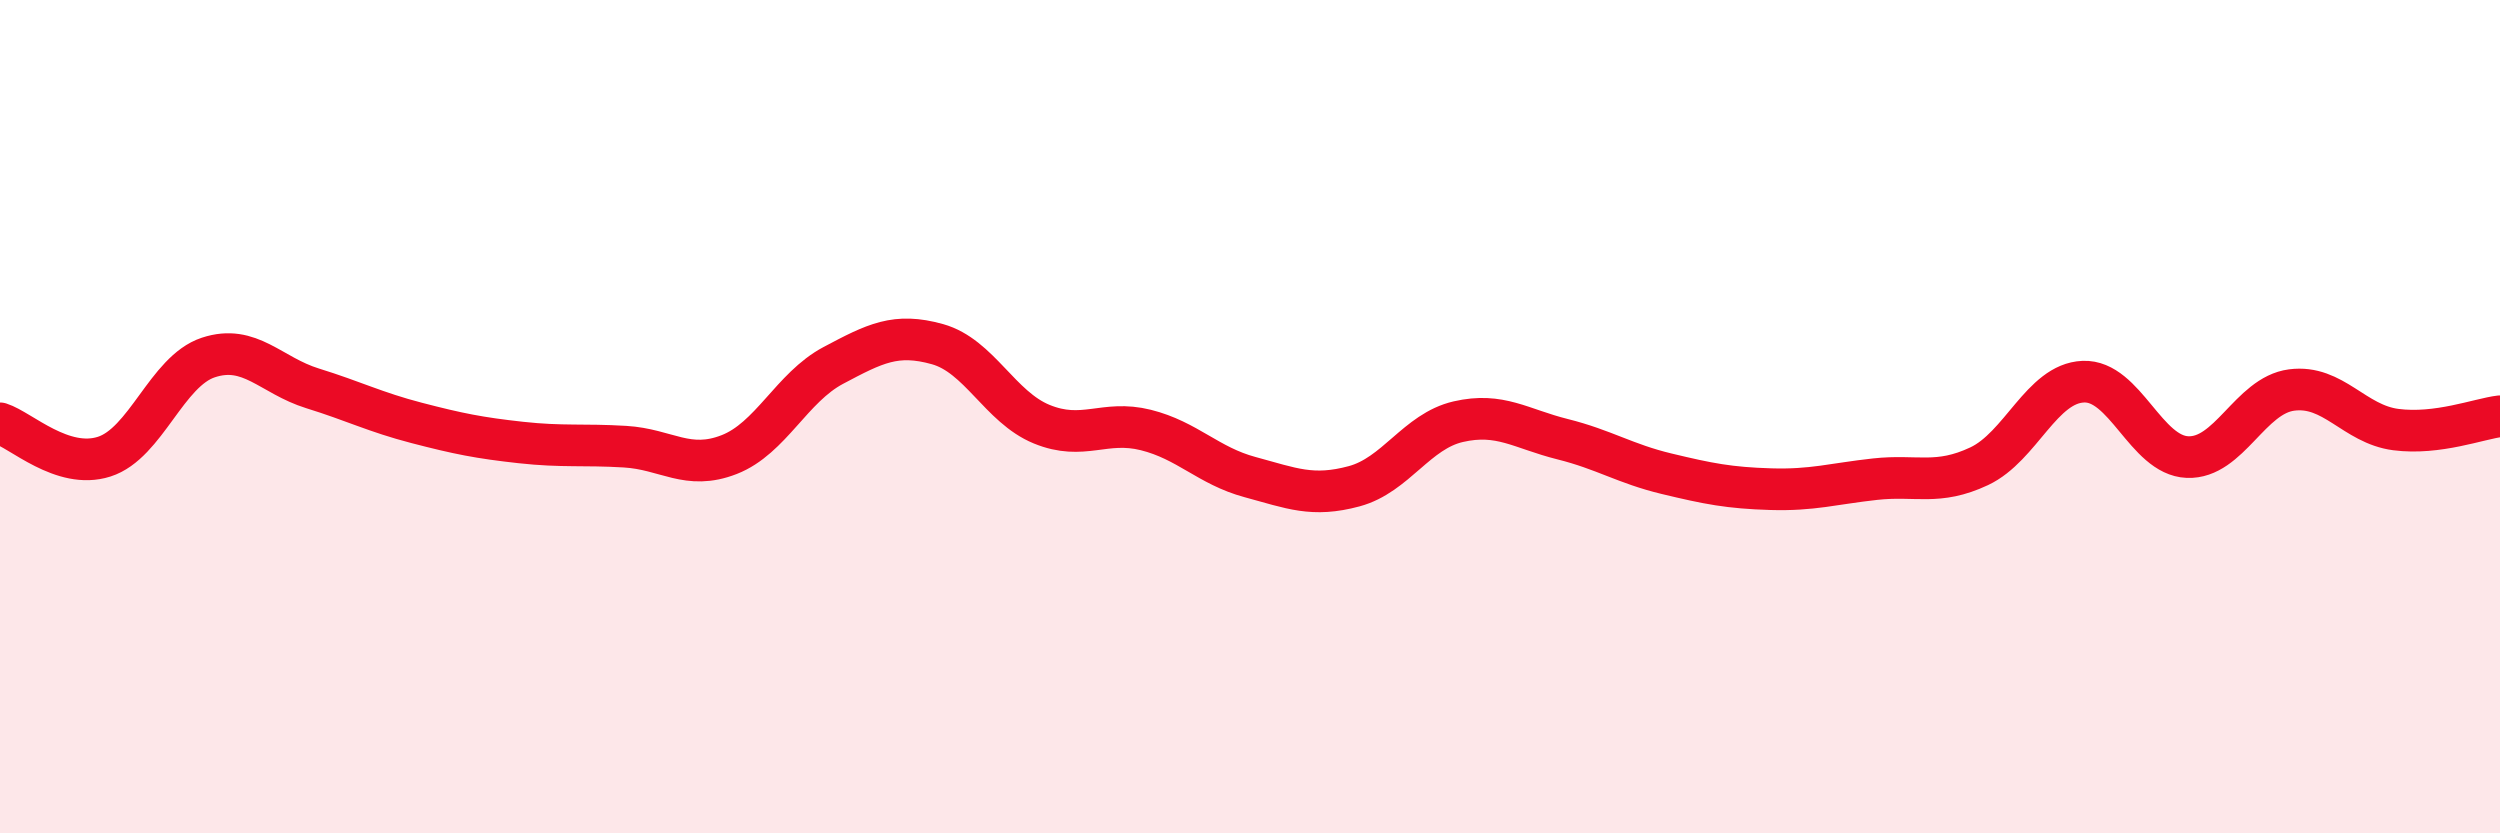 
    <svg width="60" height="20" viewBox="0 0 60 20" xmlns="http://www.w3.org/2000/svg">
      <path
        d="M 0,10.16 C 0.5,10.32 1.5,11.28 2.5,10.96 C 3.5,10.64 4,8.91 5,8.58 C 6,8.25 6.5,9.01 7.5,9.32 C 8.5,9.63 9,9.89 10,10.15 C 11,10.41 11.5,10.51 12.5,10.62 C 13.5,10.73 14,10.66 15,10.72 C 16,10.78 16.5,11.3 17.5,10.91 C 18.5,10.52 19,9.3 20,8.77 C 21,8.24 21.5,7.98 22.5,8.26 C 23.5,8.54 24,9.77 25,10.18 C 26,10.59 26.5,10.07 27.5,10.32 C 28.5,10.57 29,11.18 30,11.45 C 31,11.72 31.5,11.94 32.5,11.67 C 33.5,11.4 34,10.35 35,10.12 C 36,9.89 36.5,10.29 37.5,10.54 C 38.5,10.79 39,11.13 40,11.37 C 41,11.61 41.5,11.71 42.5,11.74 C 43.5,11.77 44,11.61 45,11.5 C 46,11.39 46.5,11.66 47.5,11.19 C 48.5,10.72 49,9.2 50,9.16 C 51,9.12 51.5,10.93 52.5,10.97 C 53.5,11.01 54,9.49 55,9.36 C 56,9.23 56.5,10.18 57.5,10.31 C 58.5,10.44 59.5,10.05 60,9.99L60 20L0 20Z"
        fill="#EB0A25"
        opacity="0.1"
        stroke-linecap="round"
        stroke-linejoin="round"
      />
      <path
        d="M 0,10.16 C 0.5,10.32 1.5,11.28 2.5,10.96 C 3.5,10.64 4,8.91 5,8.58 C 6,8.25 6.5,9.01 7.5,9.32 C 8.5,9.63 9,9.89 10,10.15 C 11,10.41 11.5,10.51 12.5,10.62 C 13.5,10.73 14,10.66 15,10.72 C 16,10.78 16.5,11.3 17.5,10.91 C 18.5,10.52 19,9.3 20,8.77 C 21,8.24 21.5,7.98 22.5,8.26 C 23.5,8.54 24,9.77 25,10.18 C 26,10.59 26.5,10.07 27.5,10.32 C 28.5,10.57 29,11.18 30,11.45 C 31,11.72 31.5,11.94 32.5,11.67 C 33.5,11.4 34,10.35 35,10.12 C 36,9.89 36.5,10.29 37.5,10.54 C 38.5,10.79 39,11.13 40,11.37 C 41,11.61 41.5,11.71 42.5,11.74 C 43.5,11.77 44,11.61 45,11.5 C 46,11.39 46.5,11.66 47.5,11.19 C 48.5,10.72 49,9.2 50,9.16 C 51,9.12 51.5,10.93 52.5,10.97 C 53.5,11.01 54,9.49 55,9.36 C 56,9.23 56.5,10.18 57.5,10.31 C 58.5,10.44 59.5,10.05 60,9.99"
        stroke="#EB0A25"
        stroke-width="1"
        fill="none"
        stroke-linecap="round"
        stroke-linejoin="round"
      />
    </svg>
  